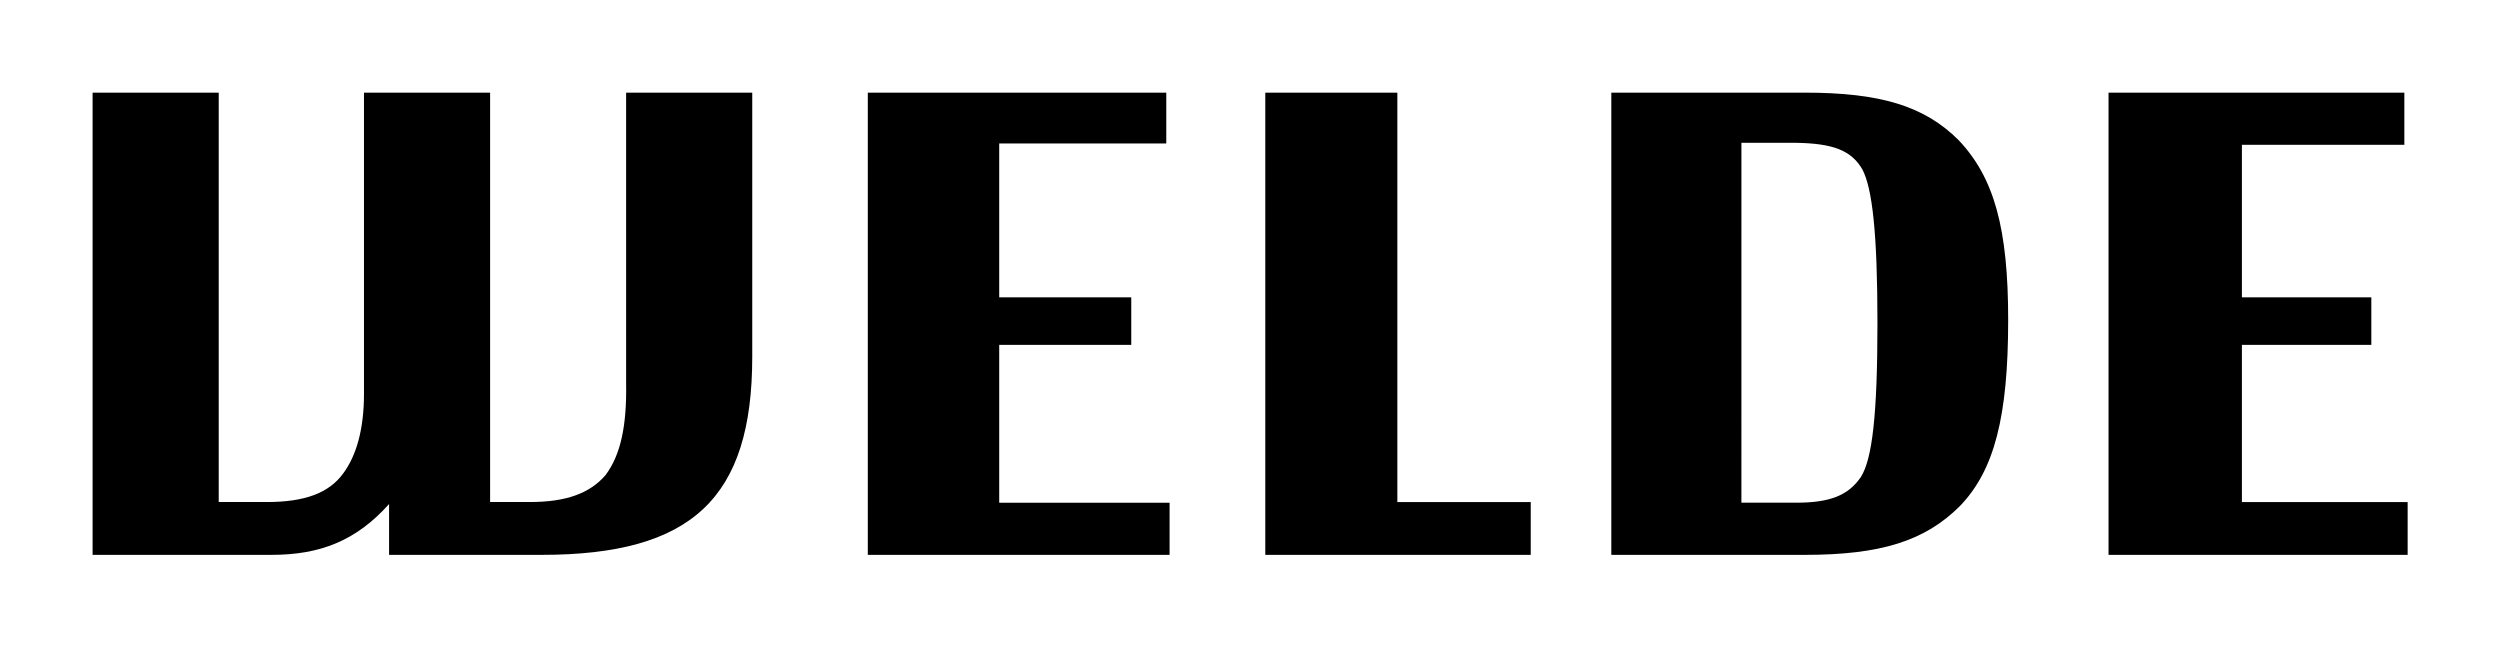 <svg xmlns:dc="http://purl.org/dc/elements/1.1/" xmlns:cc="http://creativecommons.org/ns#" xmlns:rdf="http://www.w3.org/1999/02/22-rdf-syntax-ns#" xmlns:svg="http://www.w3.org/2000/svg" xmlns="http://www.w3.org/2000/svg" width="540" height="139.832" viewBox="0 0 540 139.832" id="Ebene_1" xml:space="preserve"><defs id="defs9"></defs><g transform="matrix(3.65,0,0,3.65,12.701,-88.011)" id="g3" style="fill:#000000"><path d="m 41.037,45.225 c 0,8.362 -3.556,11.723 -12.466,11.723 H 19.545 V 53.94 c -1.953,2.187 -4.103,3.008 -6.955,3.008 H 2 V 29.595 h 7.464 v 24.227 h 2.852 c 2.189,0 3.673,-0.508 4.533,-1.719 0.743,-1.016 1.211,-2.541 1.211,-4.689 V 29.595 h 7.464 v 24.227 h 2.344 c 2.15,0 3.556,-0.508 4.494,-1.602 0.899,-1.211 1.25,-2.931 1.211,-5.393 V 29.595 h 7.464 v 15.631 l 0,-10e-4 0,0 z m 6.838,-15.63 h 17.663 v 3.009 h -9.886 v 9.104 h 7.814 v 2.814 h -7.814 v 9.34 h 10.082 v 3.087 H 47.875 V 29.595 z m 23.523,0 h 7.815 v 24.227 h 7.893 v 3.126 H 71.398 V 29.595 z m 31.926,0 c 4.455,0 7.073,0.781 9.105,2.813 2.111,2.228 2.931,5.237 2.931,10.628 0,5.744 -0.82,8.909 -2.852,11.02 -2.071,2.071 -4.689,2.892 -9.183,2.892 H 91.875 V 29.595 h 11.449 z m -3.751,24.266 h 3.243 c 1.993,0 3.087,-0.429 3.83,-1.525 0.664,-1.054 0.978,-3.634 0.978,-9.104 0,-5.392 -0.313,-8.01 -0.899,-9.106 -0.664,-1.133 -1.759,-1.524 -3.908,-1.562 h -3.243 l -0.001,21.297 0,0 z m 21.726,-24.266 h 17.506 v 3.087 h -9.613 v 9.026 h 7.659 v 2.814 h -7.659 v 9.3 H 139 v 3.126 h -17.701 c 0,0 0,-27.353 0,-27.353 z" id="path5" style="fill:#000000"></path></g></svg>